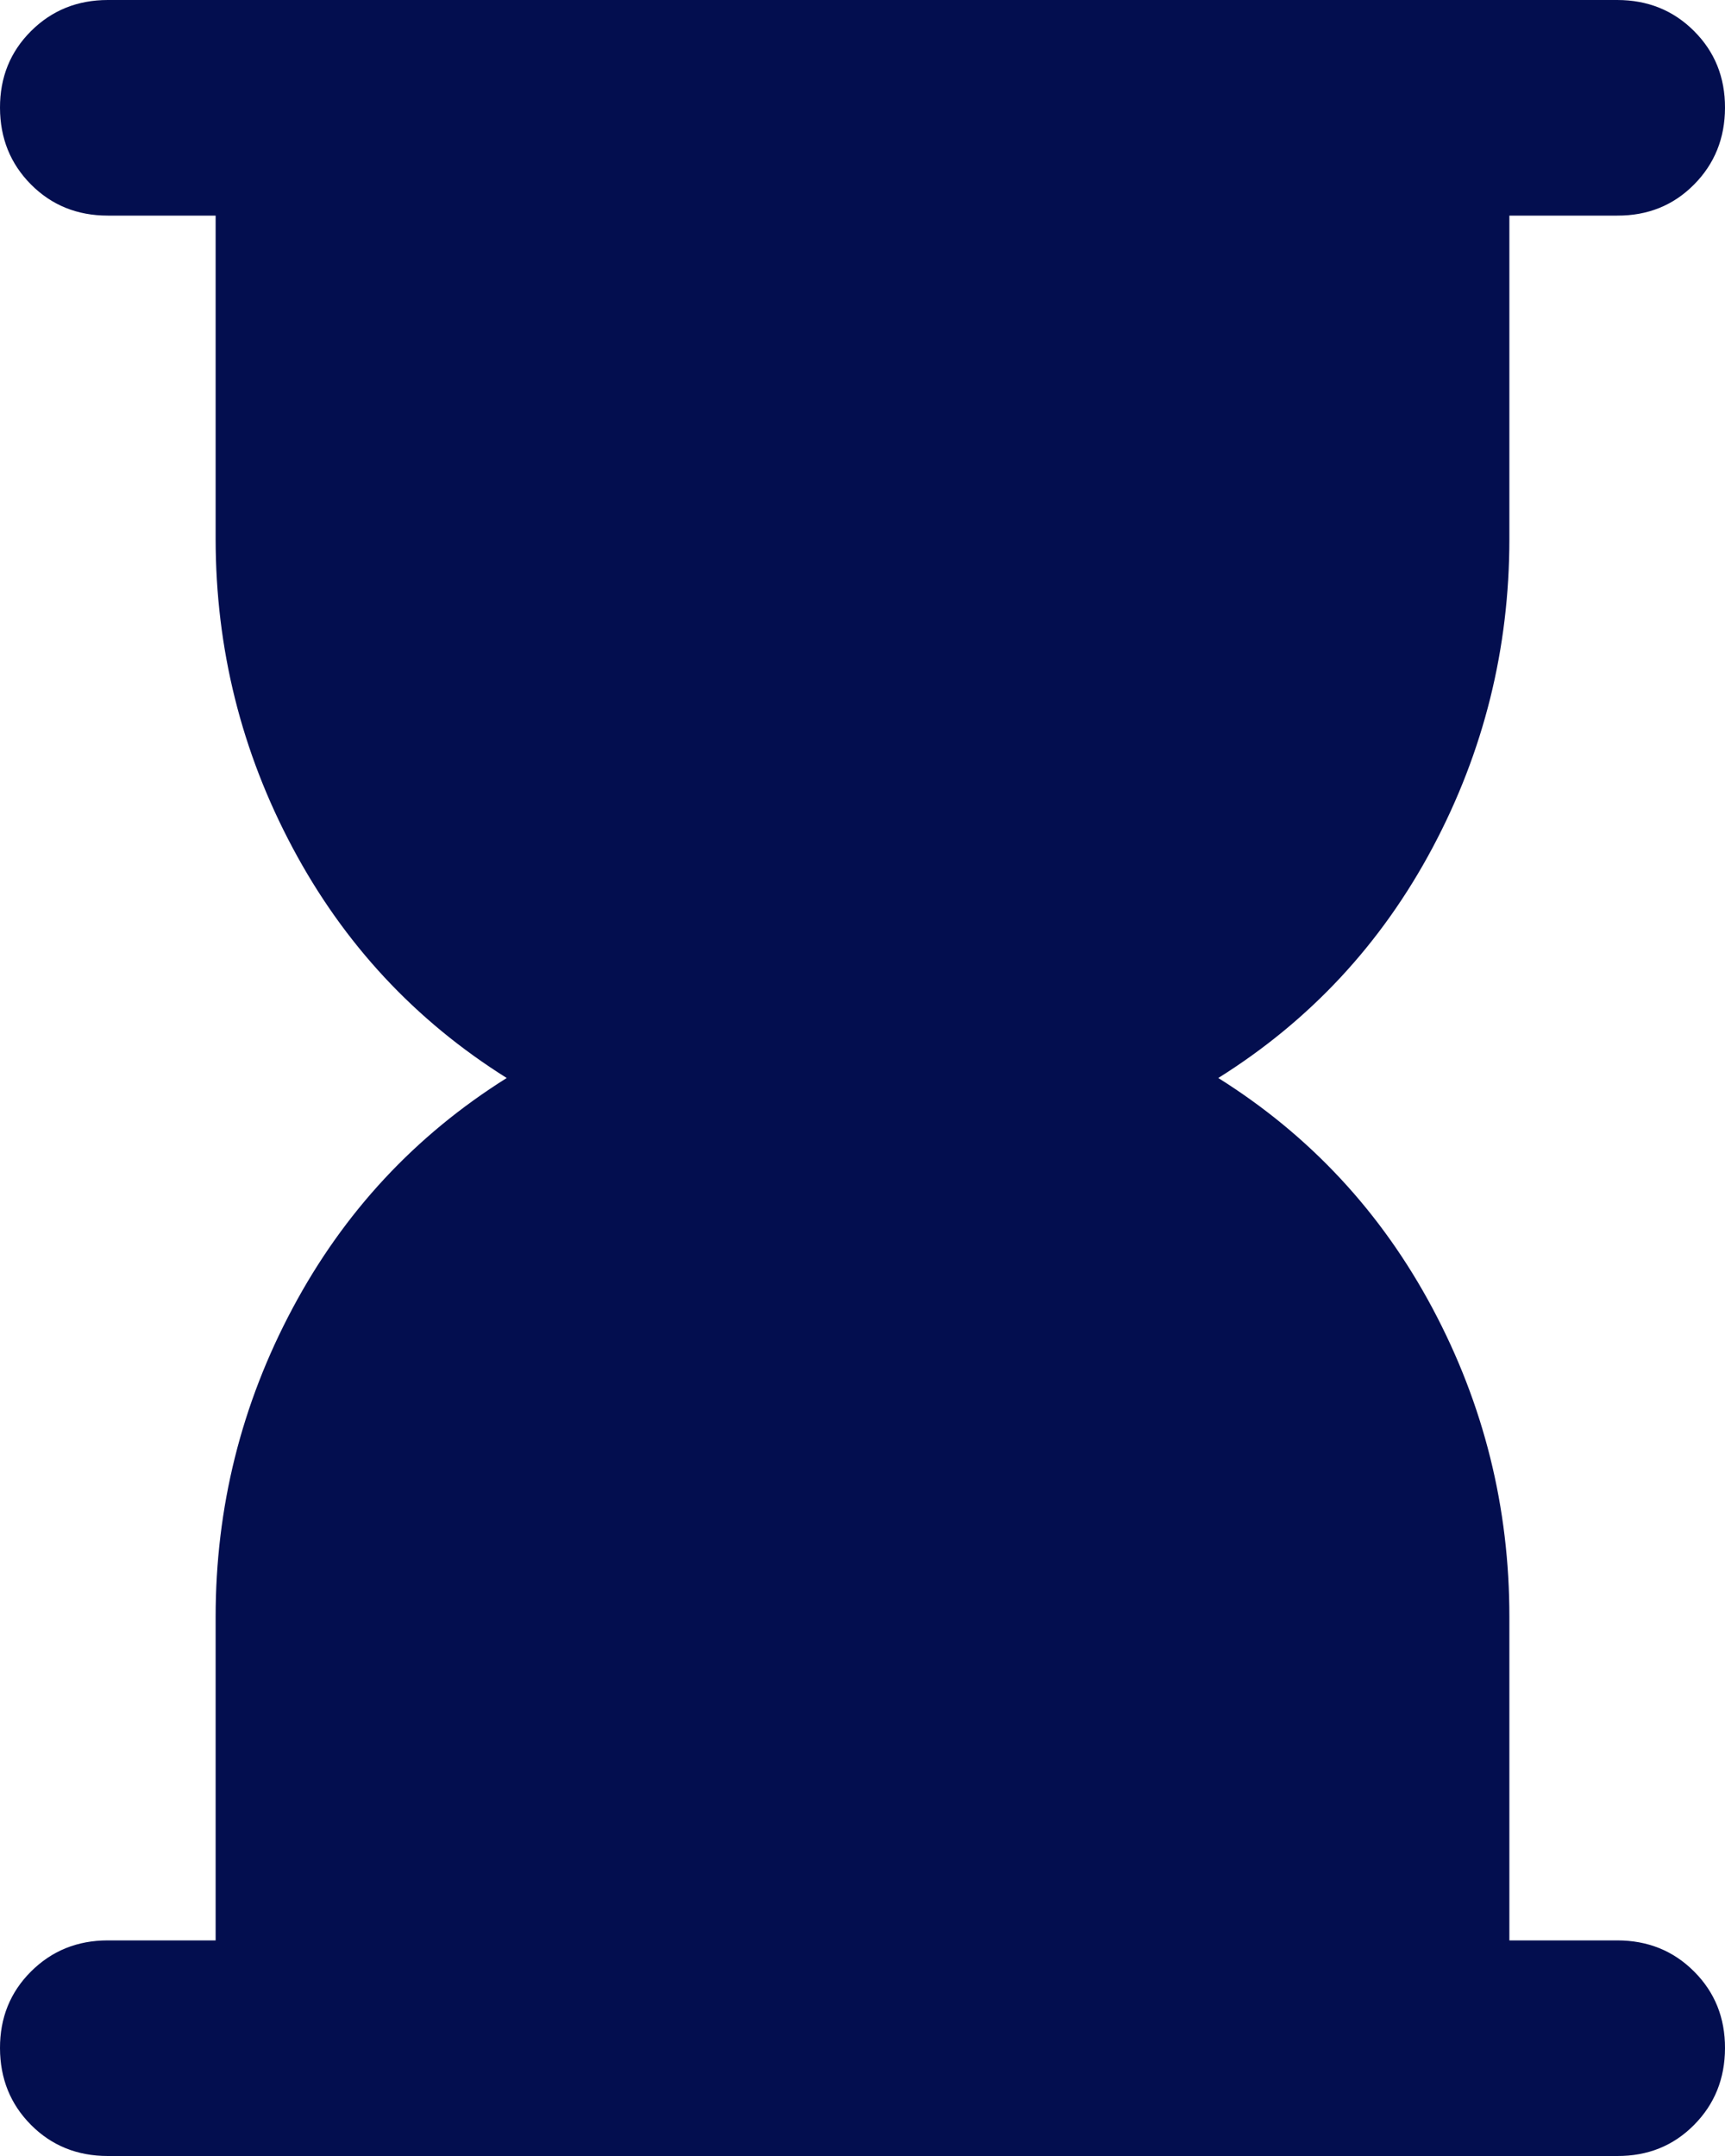 <svg width="40" height="50" viewBox="0 0 40 50" fill="none" xmlns="http://www.w3.org/2000/svg">
<path d="M2.5 50C1.792 50 1.198 49.76 0.72 49.28C0.242 48.8 0.002 48.207 8.62068e-06 47.5C-0.002 46.793 0.238 46.2 0.72 45.72C1.202 45.24 1.795 45 2.5 45H5V37.5C5 34.958 5.594 32.572 6.783 30.343C7.971 28.113 9.627 26.332 11.75 25C9.625 23.667 7.969 21.886 6.783 19.657C5.596 17.429 5.002 15.043 5 12.5V5H2.5C1.792 5 1.198 4.76 0.72 4.28C0.242 3.8 0.002 3.207 8.62068e-06 2.5C-0.002 1.793 0.238 1.2 0.72 0.72C1.202 0.24 1.795 0 2.5 0H37.5C38.208 0 38.803 0.24 39.282 0.72C39.763 1.2 40.002 1.793 40 2.5C39.998 3.207 39.758 3.801 39.28 4.282C38.802 4.764 38.208 5.003 37.5 5H35V12.5C35 15.042 34.407 17.427 33.22 19.657C32.033 21.887 30.377 23.668 28.25 25C30.375 26.333 32.032 28.115 33.22 30.345C34.408 32.575 35.002 34.96 35 37.5V45H37.5C38.208 45 38.803 45.24 39.282 45.72C39.763 46.2 40.002 46.793 40 47.5C39.998 48.207 39.758 48.801 39.28 49.282C38.802 49.764 38.208 50.003 37.5 50H2.5Z" fill="#030E4F"/>
</svg>
